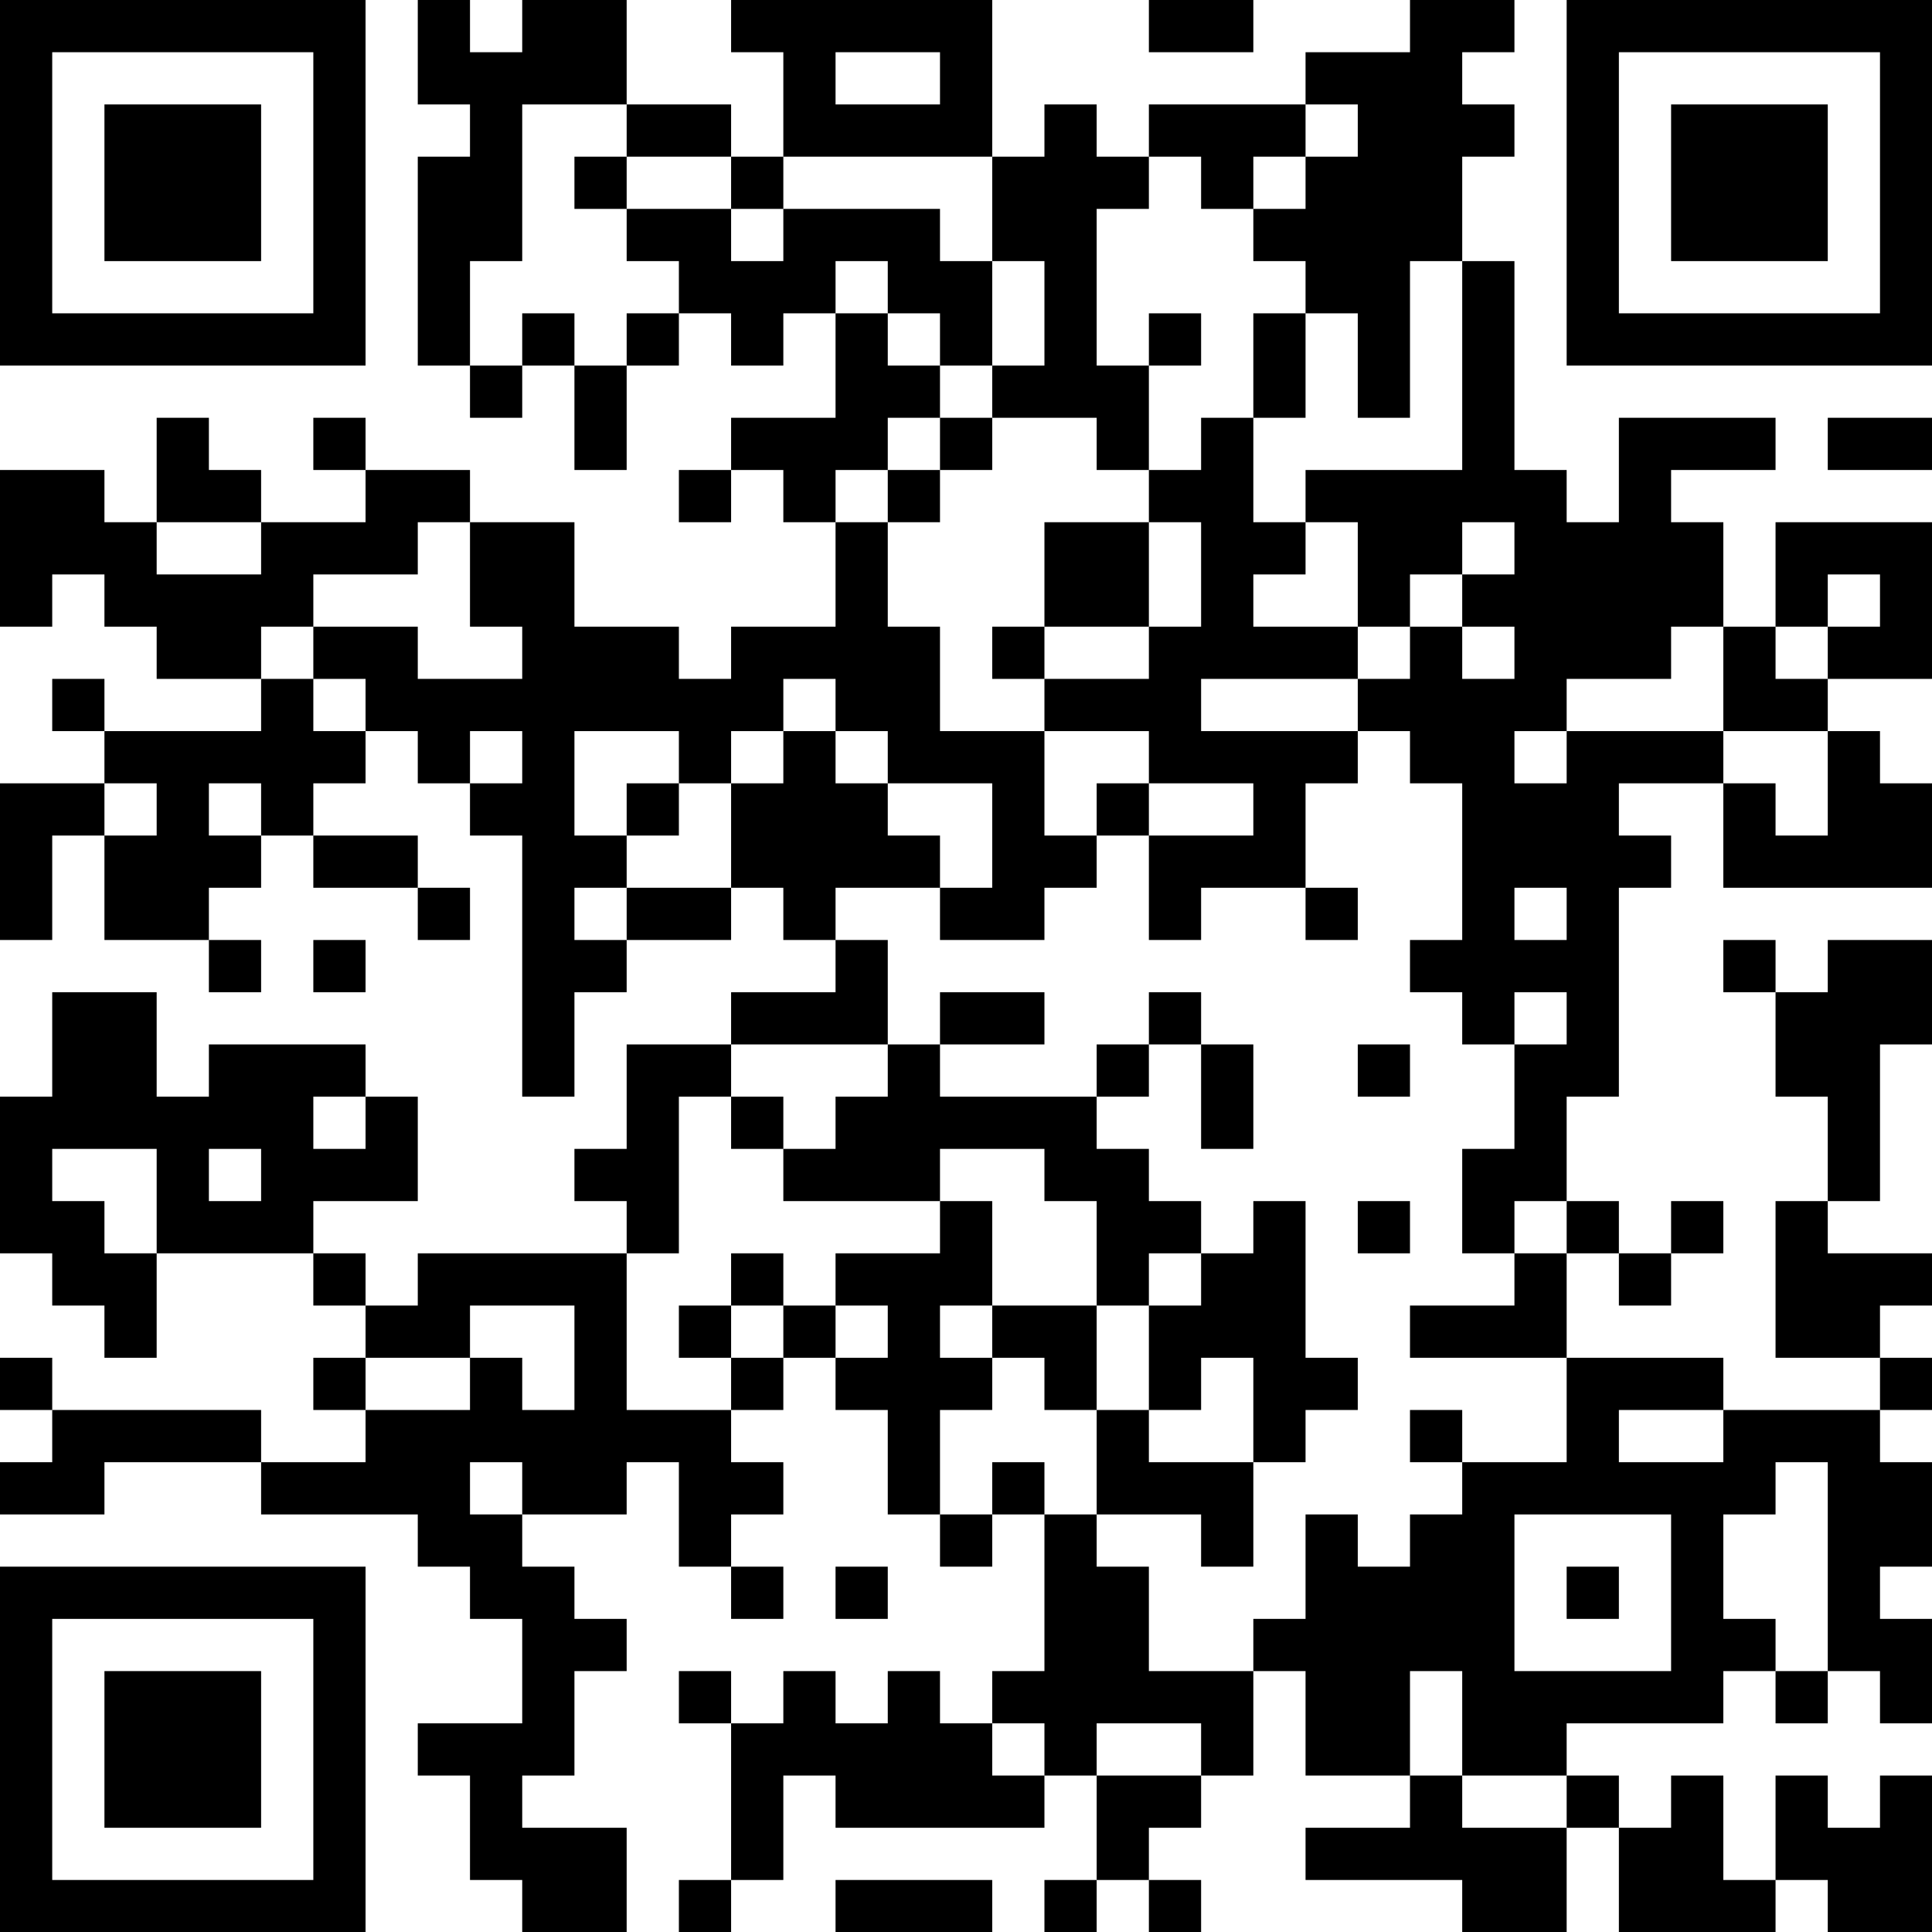 <?xml version="1.0" encoding="UTF-8"?>
<svg xmlns="http://www.w3.org/2000/svg" version="1.1" width="100" height="100" viewBox="0 0 100 100"><rect x="0" y="0" width="100" height="100" fill="#ffffff"/><g transform="scale(2.703)"><g transform="translate(0,0)"><path fill-rule="evenodd" d="M8 0L8 2L9 2L9 3L8 3L8 7L9 7L9 8L10 8L10 7L11 7L11 9L12 9L12 7L13 7L13 6L14 6L14 7L15 7L15 6L16 6L16 8L14 8L14 9L13 9L13 10L14 10L14 9L15 9L15 10L16 10L16 12L14 12L14 13L13 13L13 12L11 12L11 10L9 10L9 9L7 9L7 8L6 8L6 9L7 9L7 10L5 10L5 9L4 9L4 8L3 8L3 10L2 10L2 9L0 9L0 12L1 12L1 11L2 11L2 12L3 12L3 13L5 13L5 14L2 14L2 13L1 13L1 14L2 14L2 15L0 15L0 18L1 18L1 16L2 16L2 18L4 18L4 19L5 19L5 18L4 18L4 17L5 17L5 16L6 16L6 17L8 17L8 18L9 18L9 17L8 17L8 16L6 16L6 15L7 15L7 14L8 14L8 15L9 15L9 16L10 16L10 21L11 21L11 19L12 19L12 18L14 18L14 17L15 17L15 18L16 18L16 19L14 19L14 20L12 20L12 22L11 22L11 23L12 23L12 24L8 24L8 25L7 25L7 24L6 24L6 23L8 23L8 21L7 21L7 20L4 20L4 21L3 21L3 19L1 19L1 21L0 21L0 24L1 24L1 25L2 25L2 26L3 26L3 24L6 24L6 25L7 25L7 26L6 26L6 27L7 27L7 28L5 28L5 27L1 27L1 26L0 26L0 27L1 27L1 28L0 28L0 29L2 29L2 28L5 28L5 29L8 29L8 30L9 30L9 31L10 31L10 33L8 33L8 34L9 34L9 36L10 36L10 37L12 37L12 35L10 35L10 34L11 34L11 32L12 32L12 31L11 31L11 30L10 30L10 29L12 29L12 28L13 28L13 30L14 30L14 31L15 31L15 30L14 30L14 29L15 29L15 28L14 28L14 27L15 27L15 26L16 26L16 27L17 27L17 29L18 29L18 30L19 30L19 29L20 29L20 32L19 32L19 33L18 33L18 32L17 32L17 33L16 33L16 32L15 32L15 33L14 33L14 32L13 32L13 33L14 33L14 36L13 36L13 37L14 37L14 36L15 36L15 34L16 34L16 35L20 35L20 34L21 34L21 36L20 36L20 37L21 37L21 36L22 36L22 37L23 37L23 36L22 36L22 35L23 35L23 34L24 34L24 32L25 32L25 34L27 34L27 35L25 35L25 36L28 36L28 37L30 37L30 35L31 35L31 37L34 37L34 36L35 36L35 37L37 37L37 34L36 34L36 35L35 35L35 34L34 34L34 36L33 36L33 34L32 34L32 35L31 35L31 34L30 34L30 33L33 33L33 32L34 32L34 33L35 33L35 32L36 32L36 33L37 33L37 31L36 31L36 30L37 30L37 28L36 28L36 27L37 27L37 26L36 26L36 25L37 25L37 24L35 24L35 23L36 23L36 20L37 20L37 18L35 18L35 19L34 19L34 18L33 18L33 19L34 19L34 21L35 21L35 23L34 23L34 26L36 26L36 27L33 27L33 26L30 26L30 24L31 24L31 25L32 25L32 24L33 24L33 23L32 23L32 24L31 24L31 23L30 23L30 21L31 21L31 17L32 17L32 16L31 16L31 15L33 15L33 17L37 17L37 15L36 15L36 14L35 14L35 13L37 13L37 10L34 10L34 12L33 12L33 10L32 10L32 9L34 9L34 8L31 8L31 10L30 10L30 9L29 9L29 5L28 5L28 3L29 3L29 2L28 2L28 1L29 1L29 0L27 0L27 1L25 1L25 2L22 2L22 3L21 3L21 2L20 2L20 3L19 3L19 0L14 0L14 1L15 1L15 3L14 3L14 2L12 2L12 0L10 0L10 1L9 1L9 0ZM22 0L22 1L24 1L24 0ZM16 1L16 2L18 2L18 1ZM10 2L10 5L9 5L9 7L10 7L10 6L11 6L11 7L12 7L12 6L13 6L13 5L12 5L12 4L14 4L14 5L15 5L15 4L18 4L18 5L19 5L19 7L18 7L18 6L17 6L17 5L16 5L16 6L17 6L17 7L18 7L18 8L17 8L17 9L16 9L16 10L17 10L17 12L18 12L18 14L20 14L20 16L21 16L21 17L20 17L20 18L18 18L18 17L19 17L19 15L17 15L17 14L16 14L16 13L15 13L15 14L14 14L14 15L13 15L13 14L11 14L11 16L12 16L12 17L11 17L11 18L12 18L12 17L14 17L14 15L15 15L15 14L16 14L16 15L17 15L17 16L18 16L18 17L16 17L16 18L17 18L17 20L14 20L14 21L13 21L13 24L12 24L12 27L14 27L14 26L15 26L15 25L16 25L16 26L17 26L17 25L16 25L16 24L18 24L18 23L19 23L19 25L18 25L18 26L19 26L19 27L18 27L18 29L19 29L19 28L20 28L20 29L21 29L21 30L22 30L22 32L24 32L24 31L25 31L25 29L26 29L26 30L27 30L27 29L28 29L28 28L30 28L30 26L27 26L27 25L29 25L29 24L30 24L30 23L29 23L29 24L28 24L28 22L29 22L29 20L30 20L30 19L29 19L29 20L28 20L28 19L27 19L27 18L28 18L28 15L27 15L27 14L26 14L26 13L27 13L27 12L28 12L28 13L29 13L29 12L28 12L28 11L29 11L29 10L28 10L28 11L27 11L27 12L26 12L26 10L25 10L25 9L28 9L28 5L27 5L27 8L26 8L26 6L25 6L25 5L24 5L24 4L25 4L25 3L26 3L26 2L25 2L25 3L24 3L24 4L23 4L23 3L22 3L22 4L21 4L21 7L22 7L22 9L21 9L21 8L19 8L19 7L20 7L20 5L19 5L19 3L15 3L15 4L14 4L14 3L12 3L12 2ZM11 3L11 4L12 4L12 3ZM22 6L22 7L23 7L23 6ZM24 6L24 8L23 8L23 9L22 9L22 10L20 10L20 12L19 12L19 13L20 13L20 14L22 14L22 15L21 15L21 16L22 16L22 18L23 18L23 17L25 17L25 18L26 18L26 17L25 17L25 15L26 15L26 14L23 14L23 13L26 13L26 12L24 12L24 11L25 11L25 10L24 10L24 8L25 8L25 6ZM18 8L18 9L17 9L17 10L18 10L18 9L19 9L19 8ZM35 8L35 9L37 9L37 8ZM3 10L3 11L5 11L5 10ZM8 10L8 11L6 11L6 12L5 12L5 13L6 13L6 14L7 14L7 13L6 13L6 12L8 12L8 13L10 13L10 12L9 12L9 10ZM22 10L22 12L20 12L20 13L22 13L22 12L23 12L23 10ZM35 11L35 12L34 12L34 13L35 13L35 12L36 12L36 11ZM32 12L32 13L30 13L30 14L29 14L29 15L30 15L30 14L33 14L33 15L34 15L34 16L35 16L35 14L33 14L33 12ZM9 14L9 15L10 15L10 14ZM2 15L2 16L3 16L3 15ZM4 15L4 16L5 16L5 15ZM12 15L12 16L13 16L13 15ZM22 15L22 16L24 16L24 15ZM29 17L29 18L30 18L30 17ZM6 18L6 19L7 19L7 18ZM18 19L18 20L17 20L17 21L16 21L16 22L15 22L15 21L14 21L14 22L15 22L15 23L18 23L18 22L20 22L20 23L21 23L21 25L19 25L19 26L20 26L20 27L21 27L21 29L23 29L23 30L24 30L24 28L25 28L25 27L26 27L26 26L25 26L25 23L24 23L24 24L23 24L23 23L22 23L22 22L21 22L21 21L22 21L22 20L23 20L23 22L24 22L24 20L23 20L23 19L22 19L22 20L21 20L21 21L18 21L18 20L20 20L20 19ZM26 20L26 21L27 21L27 20ZM6 21L6 22L7 22L7 21ZM1 22L1 23L2 23L2 24L3 24L3 22ZM4 22L4 23L5 23L5 22ZM26 23L26 24L27 24L27 23ZM14 24L14 25L13 25L13 26L14 26L14 25L15 25L15 24ZM22 24L22 25L21 25L21 27L22 27L22 28L24 28L24 26L23 26L23 27L22 27L22 25L23 25L23 24ZM9 25L9 26L7 26L7 27L9 27L9 26L10 26L10 27L11 27L11 25ZM27 27L27 28L28 28L28 27ZM31 27L31 28L33 28L33 27ZM9 28L9 29L10 29L10 28ZM34 28L34 29L33 29L33 31L34 31L34 32L35 32L35 28ZM29 29L29 32L32 32L32 29ZM16 30L16 31L17 31L17 30ZM30 30L30 31L31 31L31 30ZM27 32L27 34L28 34L28 35L30 35L30 34L28 34L28 32ZM19 33L19 34L20 34L20 33ZM21 33L21 34L23 34L23 33ZM16 36L16 37L19 37L19 36ZM0 0L0 7L7 7L7 0ZM1 1L1 6L6 6L6 1ZM2 2L2 5L5 5L5 2ZM30 0L30 7L37 7L37 0ZM31 1L31 6L36 6L36 1ZM32 2L32 5L35 5L35 2ZM0 30L0 37L7 37L7 30ZM1 31L1 36L6 36L6 31ZM2 32L2 35L5 35L5 32Z" fill="#000000"/></g></g></svg>
